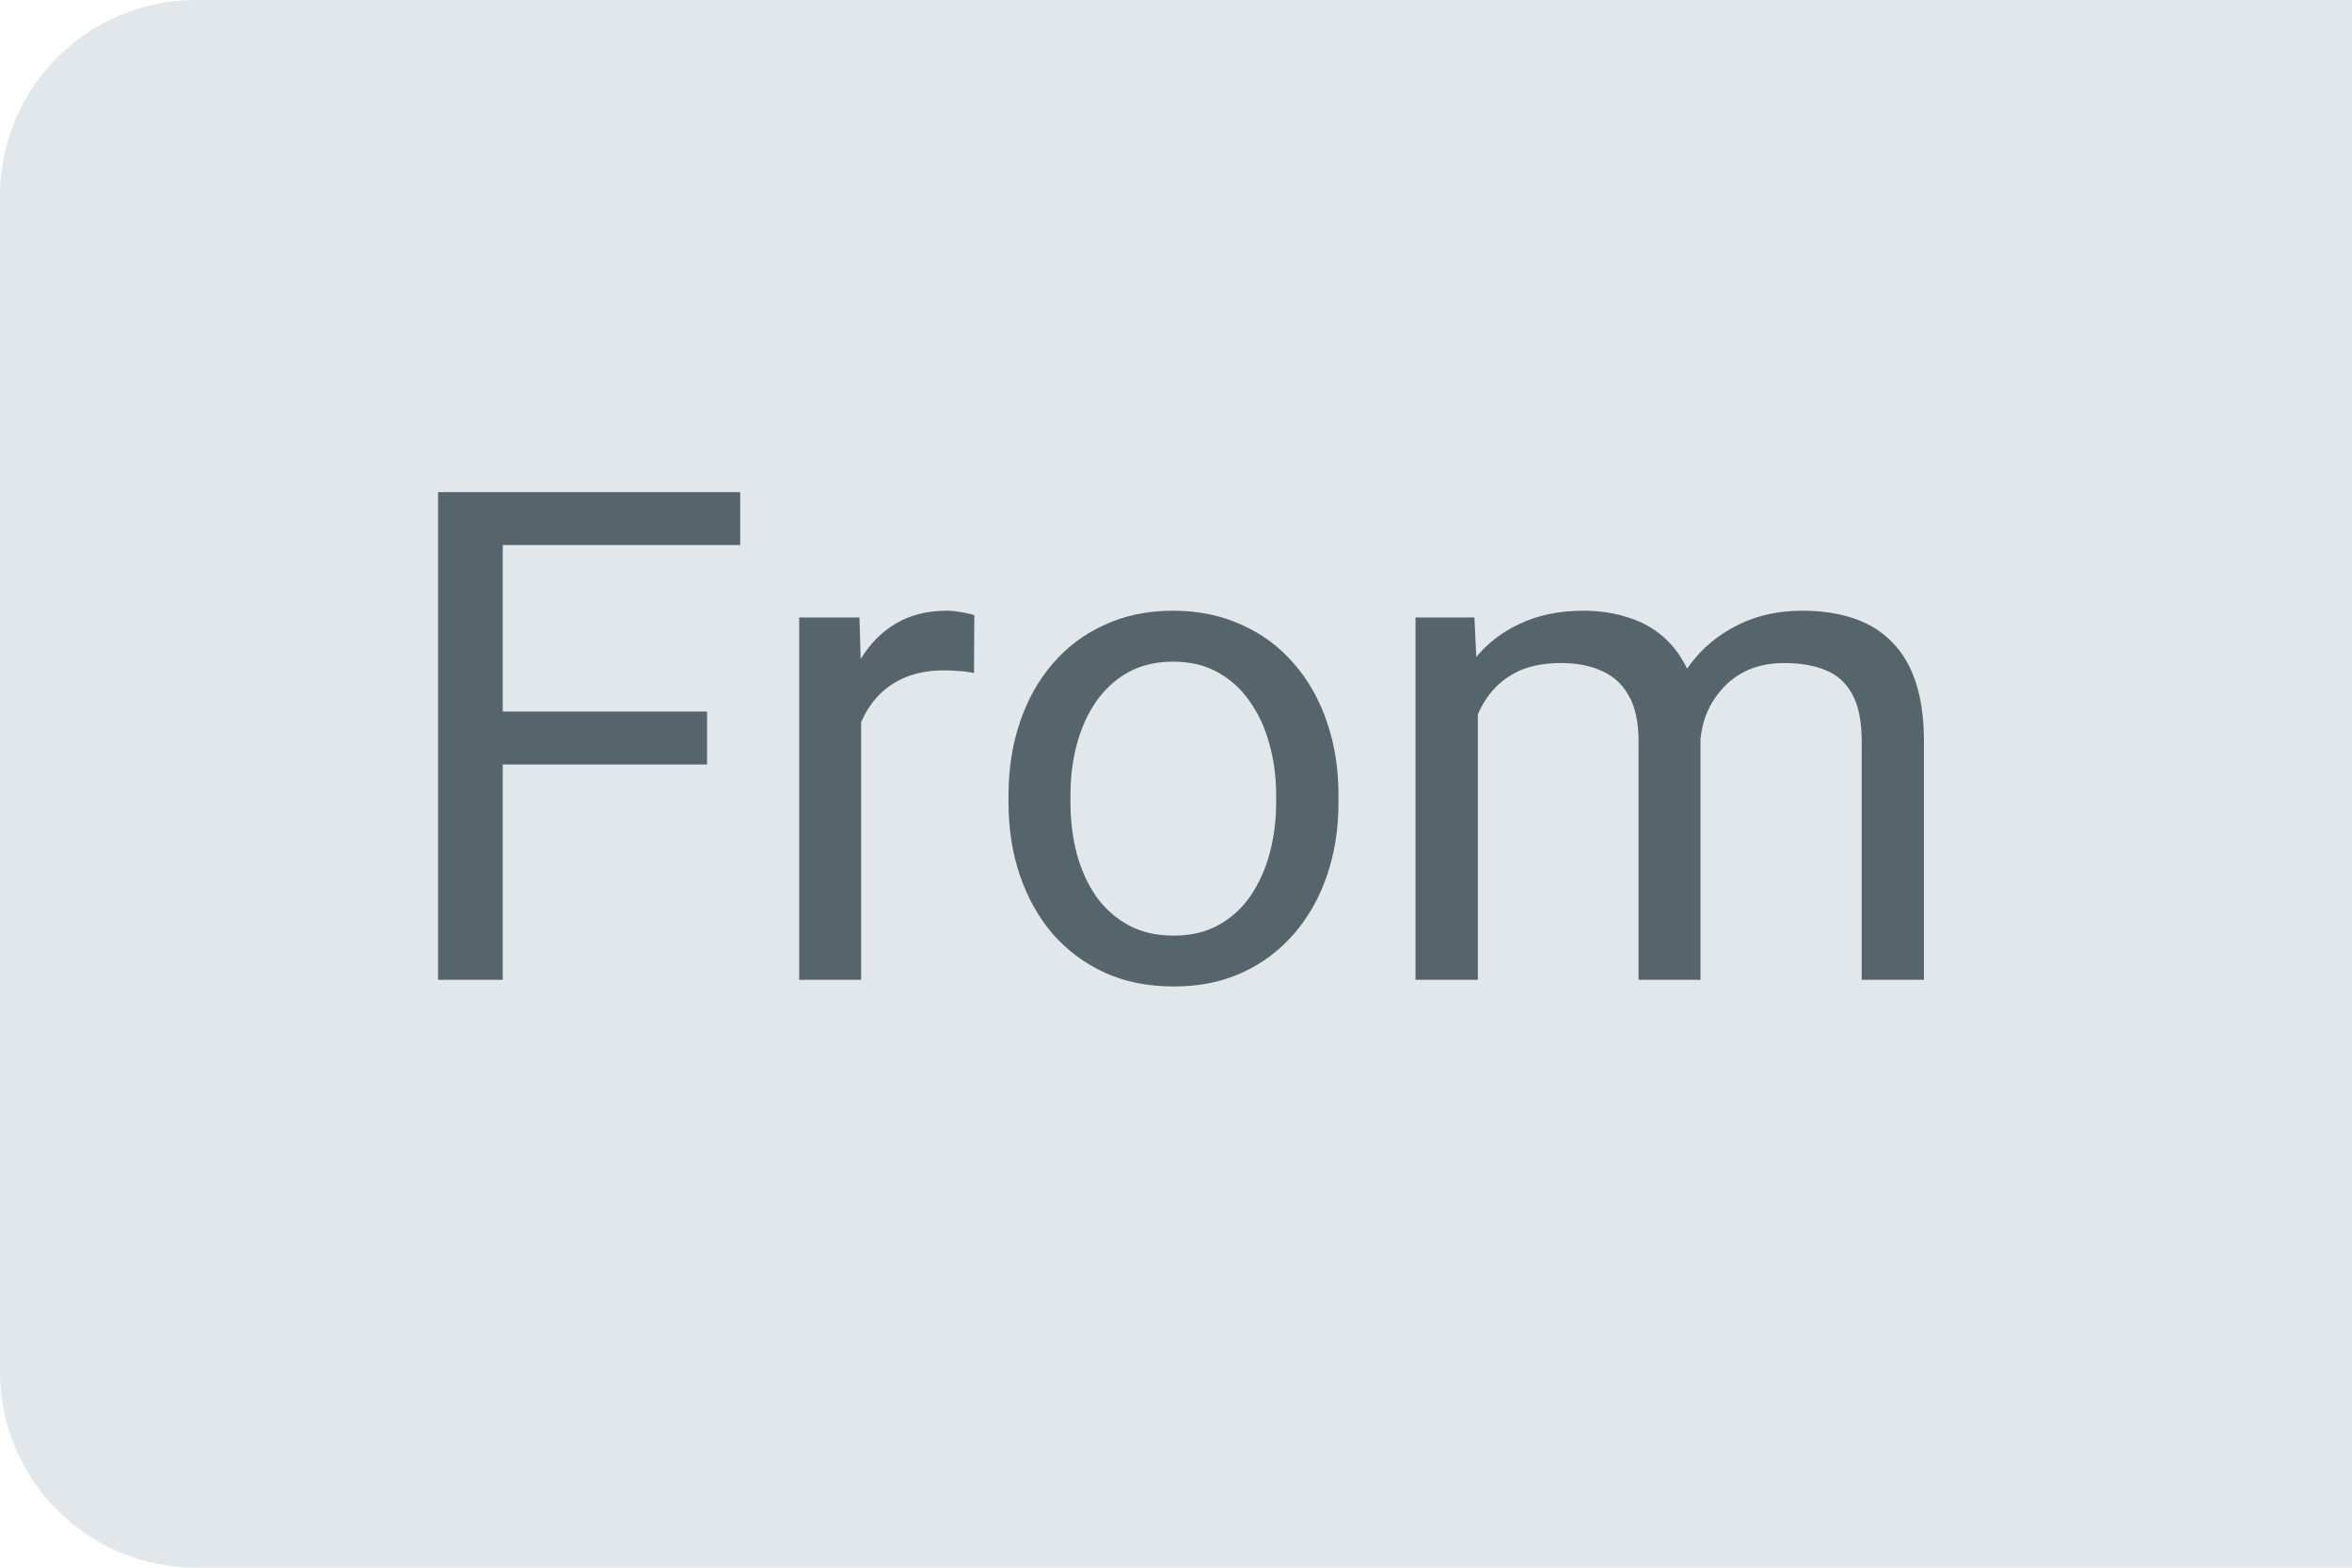 <svg width="24" height="16" viewBox="0 0 24 16" fill="none" xmlns="http://www.w3.org/2000/svg">
<path d="M0 2C0 0.895 0.895 0 2 0H24V16H2C0.895 16 0 15.105 0 14V2Z" fill="#E2E7EB"/>
<path d="M5.13 5.023V10H4.47V5.023H5.13ZM7.215 7.262V7.802H4.986V7.262H7.215ZM7.553 5.023V5.563H4.986V5.023H7.553ZM8.787 6.883V10H8.155V6.302H8.77L8.787 6.883ZM9.942 6.281L9.939 6.869C9.887 6.858 9.836 6.851 9.789 6.849C9.743 6.844 9.691 6.842 9.631 6.842C9.486 6.842 9.357 6.865 9.245 6.91C9.133 6.956 9.039 7.02 8.961 7.102C8.884 7.184 8.822 7.282 8.777 7.396C8.734 7.507 8.705 7.63 8.691 7.765L8.514 7.867C8.514 7.644 8.535 7.434 8.579 7.238C8.624 7.042 8.694 6.869 8.787 6.719C8.881 6.566 8.999 6.448 9.143 6.363C9.288 6.277 9.462 6.233 9.662 6.233C9.708 6.233 9.76 6.239 9.819 6.25C9.879 6.26 9.92 6.27 9.942 6.281ZM10.291 8.192V8.113C10.291 7.847 10.33 7.599 10.407 7.372C10.485 7.141 10.596 6.942 10.742 6.773C10.888 6.603 11.065 6.47 11.272 6.377C11.479 6.281 11.712 6.233 11.969 6.233C12.229 6.233 12.463 6.281 12.67 6.377C12.88 6.47 13.057 6.603 13.203 6.773C13.351 6.942 13.464 7.141 13.541 7.372C13.619 7.599 13.658 7.847 13.658 8.113V8.192C13.658 8.459 13.619 8.706 13.541 8.934C13.464 9.161 13.351 9.361 13.203 9.532C13.057 9.7 12.881 9.833 12.673 9.928C12.468 10.022 12.236 10.068 11.976 10.068C11.716 10.068 11.483 10.022 11.275 9.928C11.068 9.833 10.89 9.7 10.742 9.532C10.596 9.361 10.485 9.161 10.407 8.934C10.33 8.706 10.291 8.459 10.291 8.192ZM10.923 8.113V8.192C10.923 8.376 10.945 8.551 10.988 8.715C11.032 8.877 11.097 9.02 11.183 9.146C11.272 9.271 11.383 9.37 11.515 9.443C11.647 9.514 11.801 9.549 11.976 9.549C12.149 9.549 12.301 9.514 12.431 9.443C12.563 9.37 12.672 9.271 12.759 9.146C12.845 9.02 12.91 8.877 12.954 8.715C12.999 8.551 13.022 8.376 13.022 8.192V8.113C13.022 7.931 12.999 7.759 12.954 7.597C12.91 7.433 12.844 7.288 12.755 7.163C12.669 7.035 12.559 6.935 12.427 6.862C12.297 6.789 12.145 6.753 11.969 6.753C11.796 6.753 11.643 6.789 11.511 6.862C11.381 6.935 11.272 7.035 11.183 7.163C11.097 7.288 11.032 7.433 10.988 7.597C10.945 7.759 10.923 7.931 10.923 8.113ZM15.08 7.037V10H14.444V6.302H15.045L15.08 7.037ZM14.95 8.011L14.656 8C14.658 7.748 14.691 7.514 14.755 7.3C14.819 7.083 14.913 6.895 15.039 6.736C15.164 6.576 15.32 6.453 15.507 6.367C15.694 6.278 15.91 6.233 16.156 6.233C16.329 6.233 16.489 6.258 16.635 6.309C16.781 6.356 16.907 6.433 17.014 6.538C17.121 6.642 17.204 6.777 17.264 6.941C17.323 7.105 17.352 7.303 17.352 7.536V10H16.72V7.566C16.72 7.373 16.687 7.218 16.621 7.102C16.557 6.985 16.466 6.901 16.348 6.849C16.229 6.794 16.09 6.767 15.931 6.767C15.744 6.767 15.588 6.8 15.462 6.866C15.337 6.932 15.237 7.023 15.162 7.139C15.086 7.255 15.032 7.389 14.998 7.539C14.966 7.687 14.95 7.844 14.95 8.011ZM17.346 7.662L16.922 7.792C16.924 7.589 16.957 7.394 17.021 7.208C17.087 7.021 17.182 6.854 17.305 6.708C17.43 6.563 17.584 6.448 17.766 6.363C17.948 6.277 18.157 6.233 18.392 6.233C18.59 6.233 18.765 6.26 18.918 6.312C19.073 6.364 19.203 6.445 19.308 6.555C19.415 6.662 19.496 6.8 19.55 6.968C19.605 7.137 19.632 7.337 19.632 7.57V10H18.997V7.563C18.997 7.356 18.963 7.195 18.898 7.081C18.834 6.965 18.742 6.884 18.624 6.838C18.508 6.791 18.369 6.767 18.207 6.767C18.068 6.767 17.945 6.791 17.838 6.838C17.731 6.886 17.641 6.952 17.568 7.037C17.495 7.119 17.439 7.213 17.4 7.32C17.364 7.427 17.346 7.541 17.346 7.662Z" fill="#56646C"/>
</svg>
